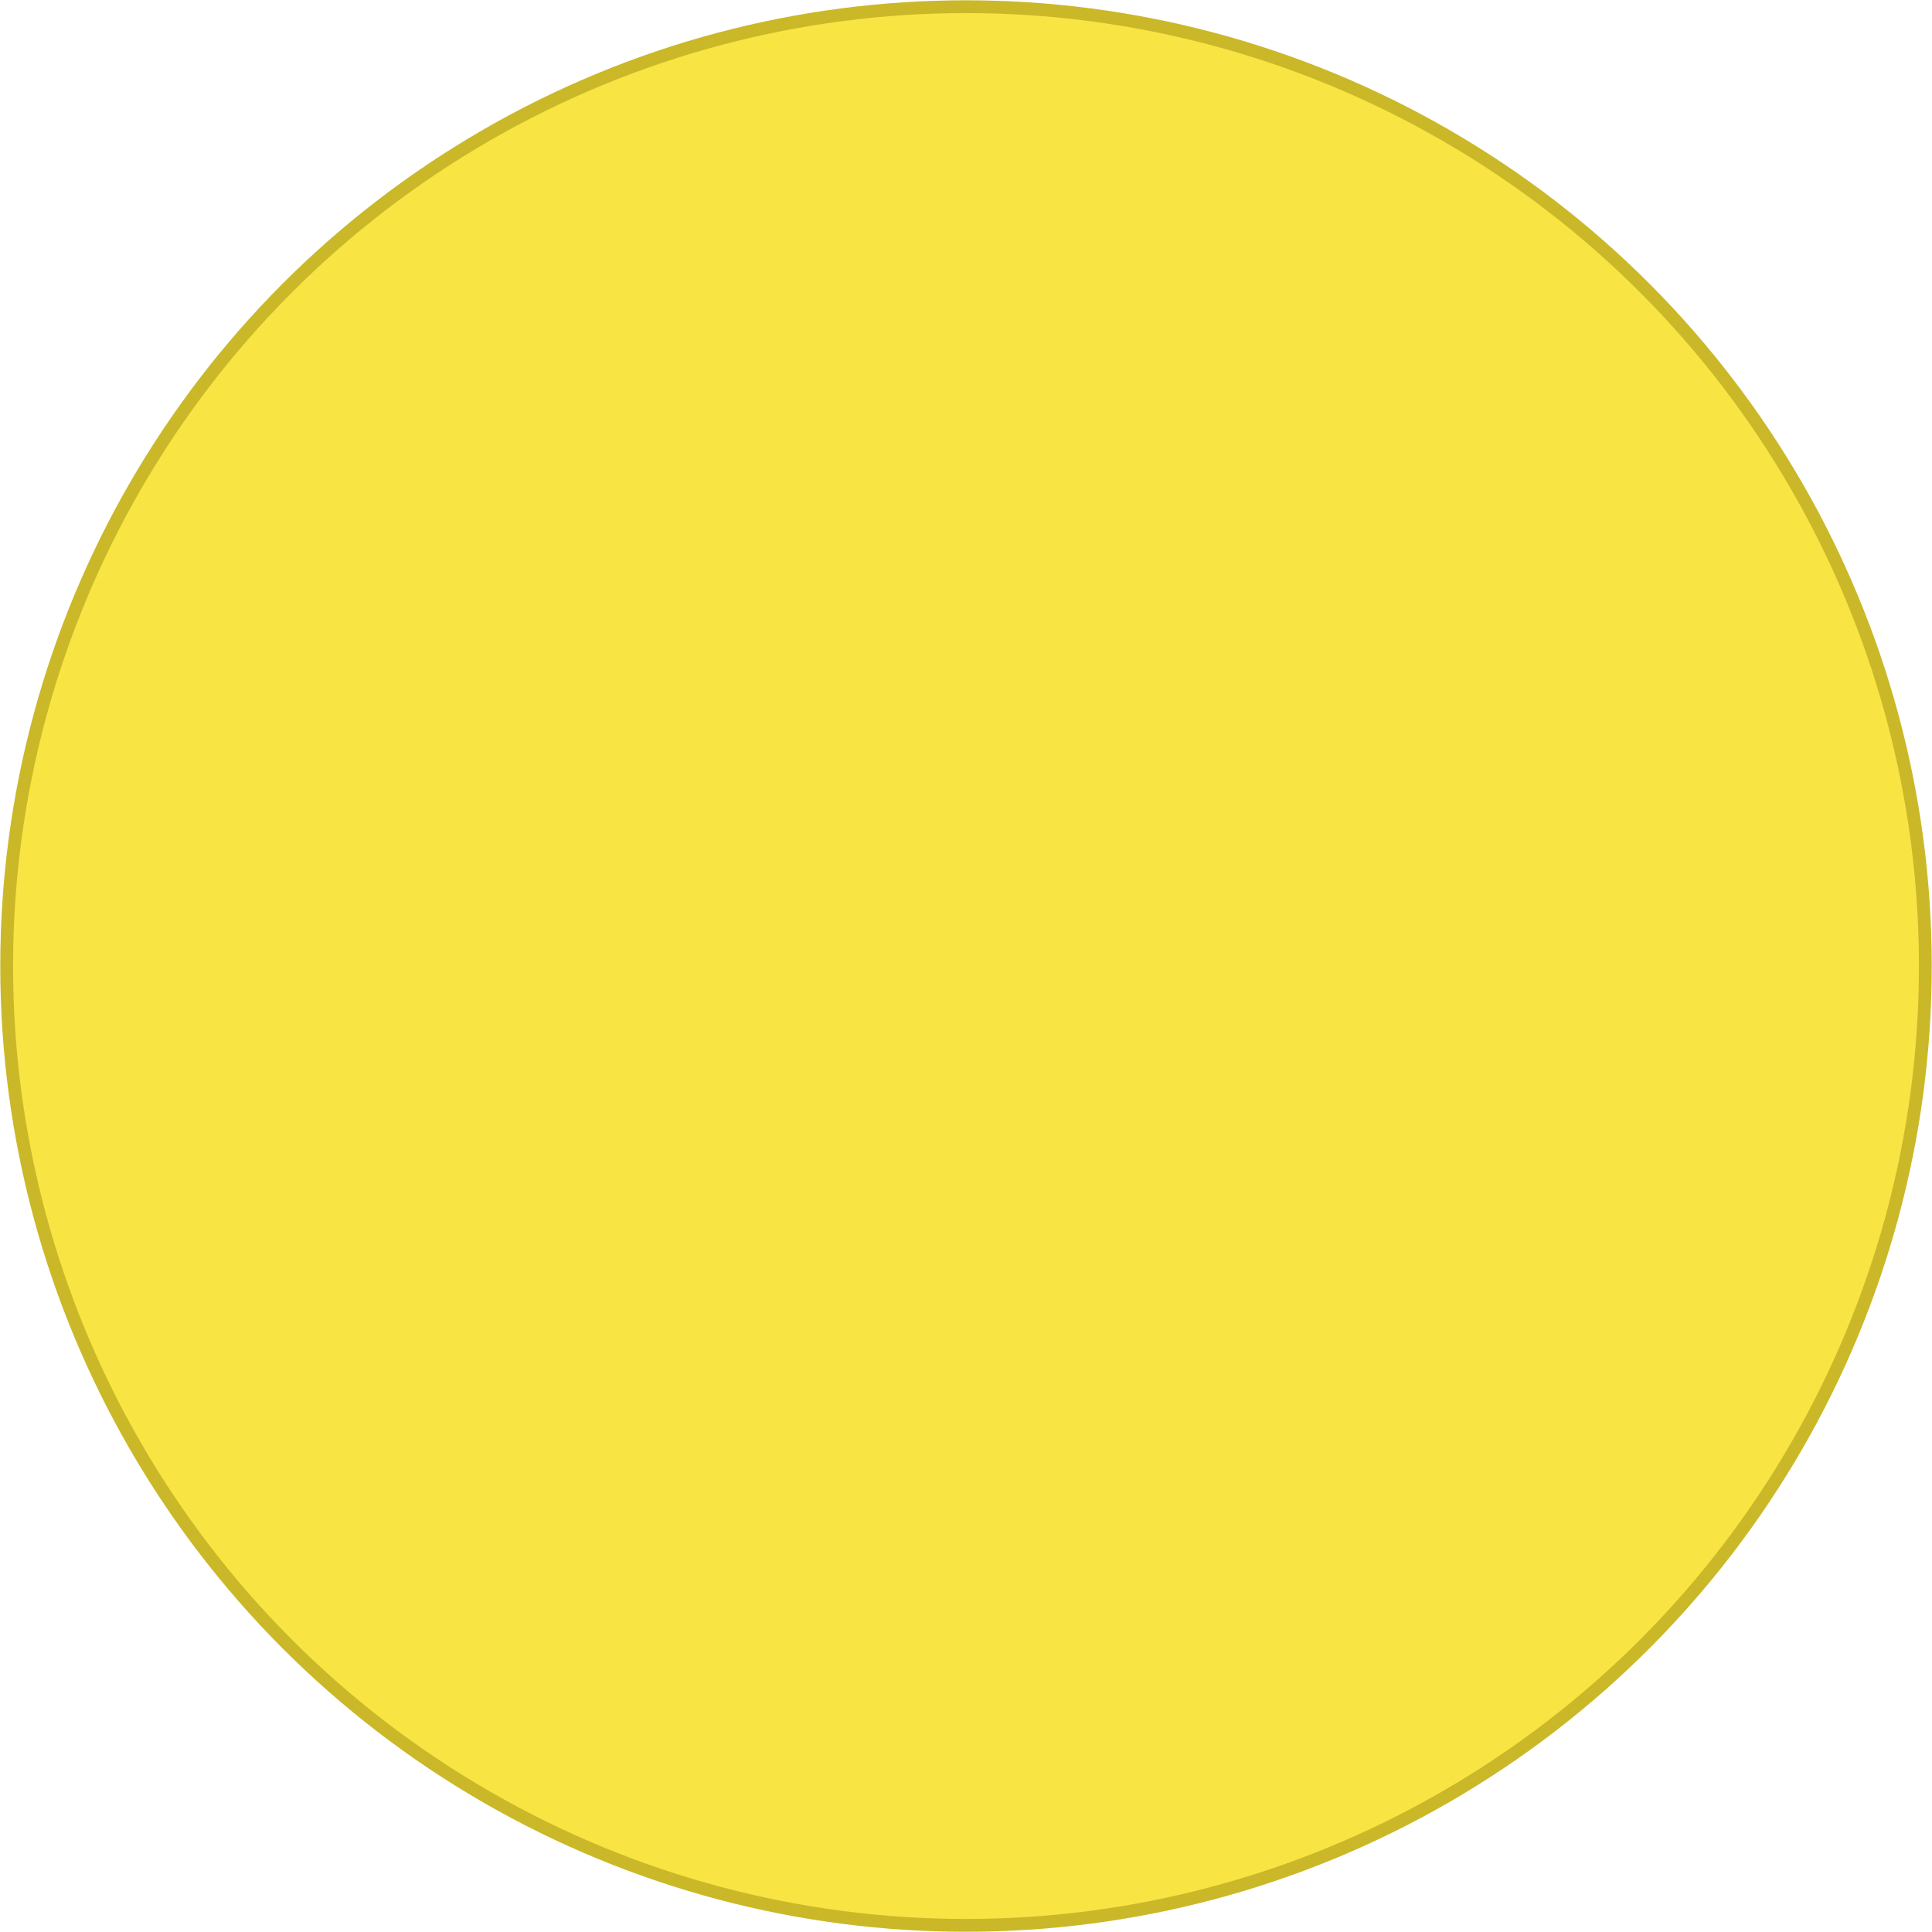 <svg xmlns="http://www.w3.org/2000/svg" width="181.125" height="181.13" viewBox="0 0 181.125 181.13">
  <defs>
    <style>
      .cls-1 {
        fill: #f8e443;
        stroke: #cab828;
        stroke-width: 1.2px;
      }
    </style>
  </defs>
  <circle id="bg_decp_07" class="cls-1" cx="90.563" cy="90.565" r="89.938"/>
</svg>
